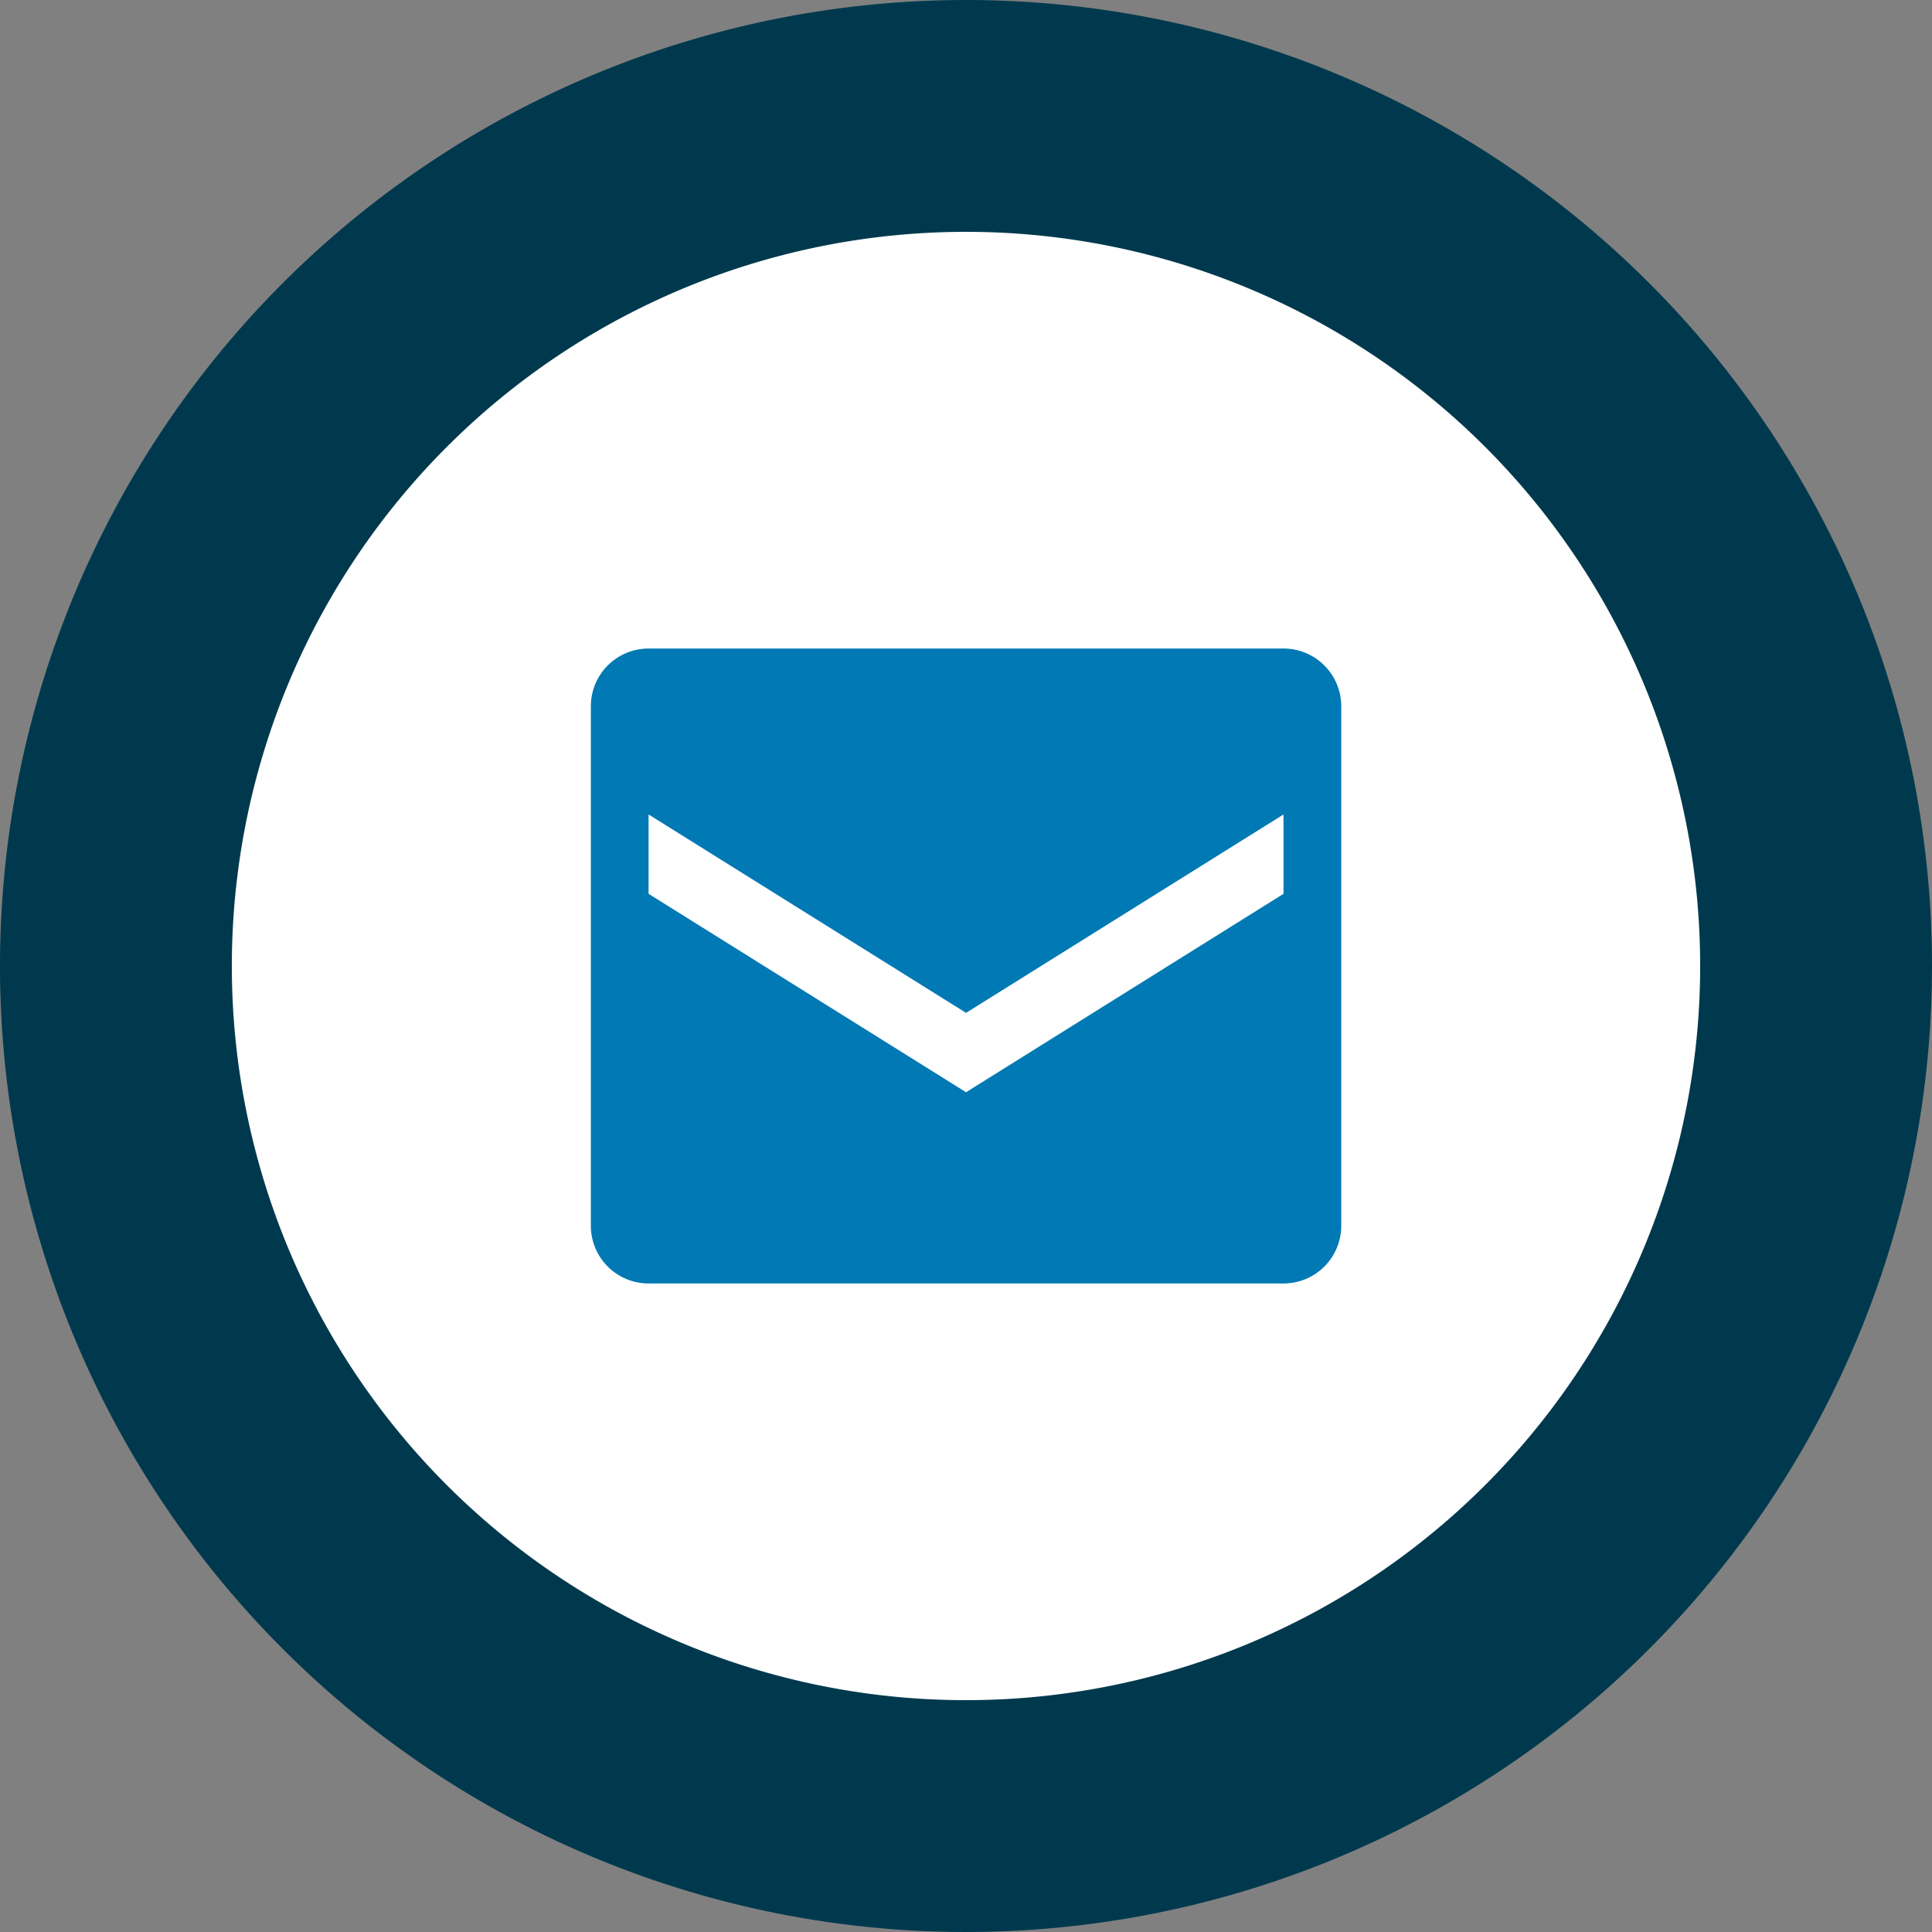 <svg id="Frågor_och_synpunkter" data-name="Frågor och synpunkter" xmlns="http://www.w3.org/2000/svg" width="50" height="50" viewBox="0 0 50 50">
  <rect x="0" y="0" width="50" height="50" fill="#808080" stroke="none"/>
  <g id="Tre_zoner" data-name="Tre zoner">
    <g id="Group_10" data-name="Group 10" transform="translate(-1 -1)">
      <path id="Path_36" data-name="Path 36" d="M26,48A22,22,0,1,1,48,26,22,22,0,0,1,26,48Z" fill="#fff" fill-rule="evenodd"/>
      <path id="Path_37" data-name="Path 37" d="M26,7A19,19,0,1,1,7,26,19,19,0,0,1,26,7m0-6A25,25,0,1,0,51,26,25,25,0,0,0,26,1Z" fill="#00394d"/>
    </g>
  </g>
  <g id="Page-1" transform="translate(15.291 16.784)">
    <g id="_-Kundservice---Desktop-HD" data-name="-Kundservice---Desktop-HD">
      <path id="mejl" d="M898.494,544h16.432a1.494,1.494,0,0,1,1.494,1.494v13.444a1.494,1.494,0,0,1-1.494,1.494H898.494A1.494,1.494,0,0,1,897,558.938V545.494A1.494,1.494,0,0,1,898.494,544Zm8.216,11.483,8.216-5.135v-2.054l-8.216,5.135-8.216-5.135v2.054Z" transform="translate(-897 -544)" fill="#0079b4" fill-rule="evenodd"/>
    </g>
  </g>
</svg>
